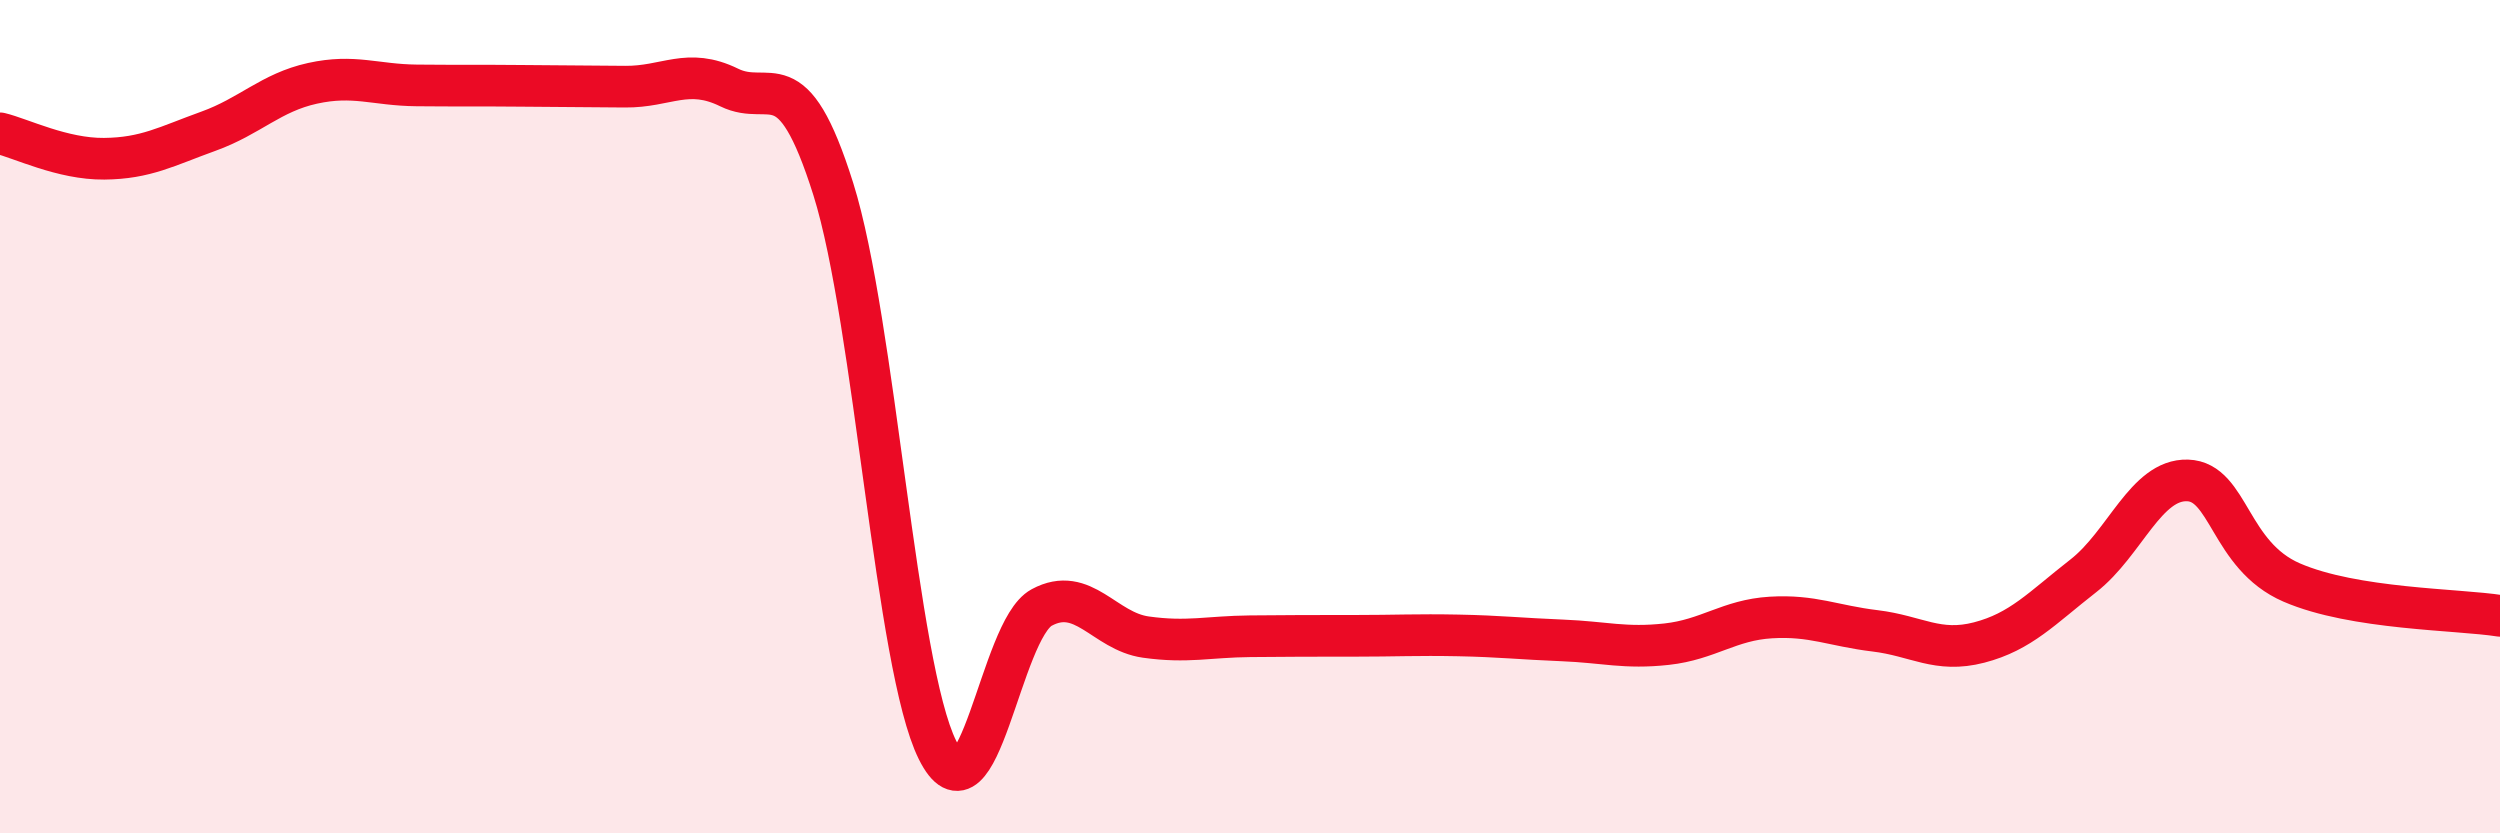 
    <svg width="60" height="20" viewBox="0 0 60 20" xmlns="http://www.w3.org/2000/svg">
      <path
        d="M 0,3.2 C 0.5,3.32 1.5,3.82 2.5,3.81 C 3.5,3.8 4,3.51 5,3.15 C 6,2.79 6.5,2.22 7.5,2 C 8.5,1.78 9,2.04 10,2.05 C 11,2.06 11.5,2.05 12.5,2.06 C 13.5,2.07 14,2.07 15,2.08 C 16,2.09 16.5,1.61 17.5,2.1 C 18.5,2.59 19,1.36 20,4.54 C 21,7.72 21.5,15.99 22.5,18 C 23.5,20.01 24,15.12 25,14.58 C 26,14.04 26.5,15.15 27.5,15.29 C 28.5,15.43 29,15.28 30,15.27 C 31,15.26 31.5,15.26 32.5,15.26 C 33.5,15.26 34,15.23 35,15.25 C 36,15.27 36.5,15.33 37.5,15.37 C 38.5,15.41 39,15.57 40,15.46 C 41,15.35 41.5,14.88 42.5,14.82 C 43.5,14.76 44,15.02 45,15.14 C 46,15.26 46.5,15.68 47.5,15.42 C 48.5,15.16 49,14.6 50,13.82 C 51,13.04 51.5,11.5 52.5,11.53 C 53.5,11.56 53.5,13.33 55,13.98 C 56.5,14.63 59,14.62 60,14.78L60 20L0 20Z"
        fill="#EB0A25"
        opacity="0.1"
        stroke-linecap="round"
        stroke-linejoin="round"
      />
      <path
        d="M 0,3.2 C 0.5,3.32 1.5,3.82 2.5,3.81 C 3.5,3.8 4,3.51 5,3.15 C 6,2.79 6.5,2.22 7.5,2 C 8.5,1.78 9,2.04 10,2.05 C 11,2.06 11.5,2.05 12.5,2.06 C 13.5,2.07 14,2.07 15,2.08 C 16,2.09 16.5,1.61 17.5,2.1 C 18.5,2.59 19,1.36 20,4.54 C 21,7.72 21.5,15.99 22.5,18 C 23.5,20.01 24,15.12 25,14.58 C 26,14.04 26.5,15.15 27.5,15.29 C 28.5,15.43 29,15.28 30,15.27 C 31,15.26 31.5,15.26 32.5,15.26 C 33.5,15.26 34,15.23 35,15.25 C 36,15.27 36.5,15.33 37.5,15.37 C 38.5,15.41 39,15.57 40,15.46 C 41,15.35 41.5,14.88 42.5,14.82 C 43.5,14.76 44,15.02 45,15.14 C 46,15.26 46.5,15.68 47.5,15.42 C 48.5,15.16 49,14.6 50,13.82 C 51,13.04 51.5,11.5 52.5,11.53 C 53.5,11.56 53.5,13.33 55,13.98 C 56.5,14.63 59,14.62 60,14.78"
        stroke="#EB0A25"
        stroke-width="1"
        fill="none"
        stroke-linecap="round"
        stroke-linejoin="round"
      />
    </svg>
  